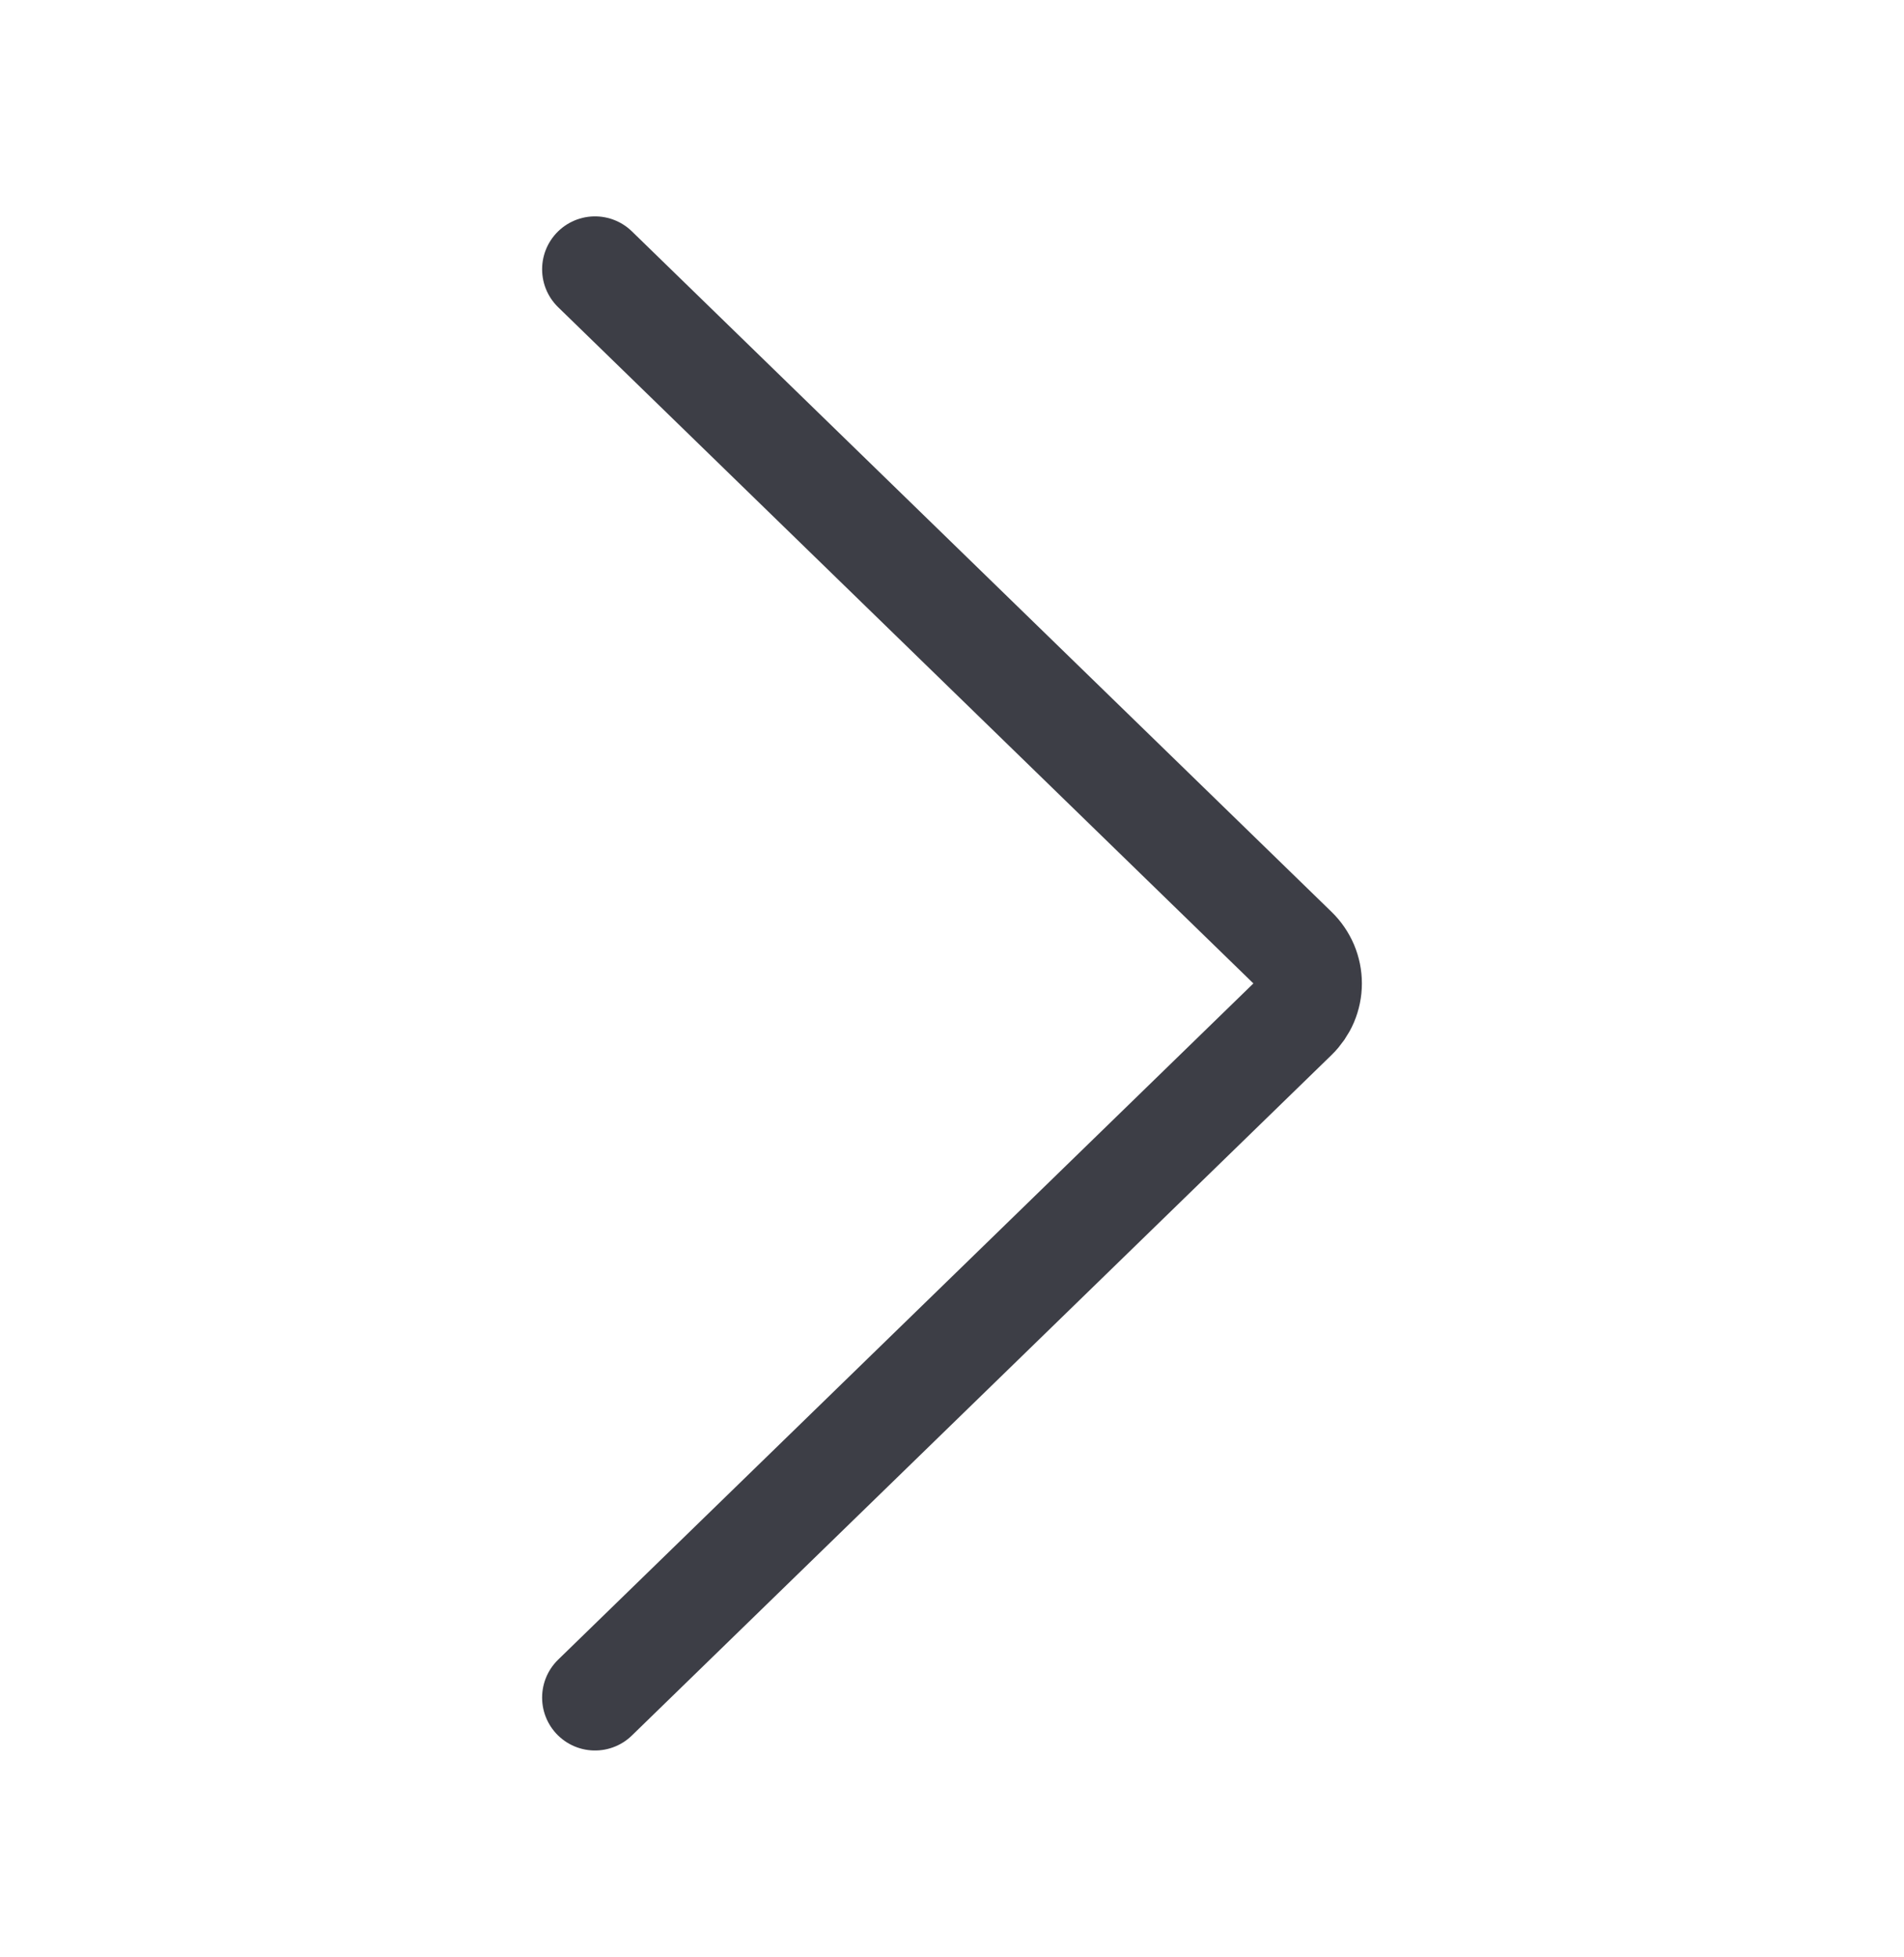 <?xml version="1.0" encoding="UTF-8"?> <svg xmlns="http://www.w3.org/2000/svg" width="36" height="37" viewBox="0 0 36 37" fill="none"><g id="chevron"><path id="chevron_2" d="M11.25 5.09L24.479 17.954C24.565 18.037 24.633 18.137 24.68 18.246C24.726 18.355 24.75 18.472 24.75 18.59C24.75 18.708 24.726 18.825 24.68 18.934C24.633 19.043 24.565 19.142 24.479 19.226L11.25 32.09" stroke="#3D3E46" stroke-width="2" stroke-linecap="round" stroke-linejoin="round"></path></g></svg> 